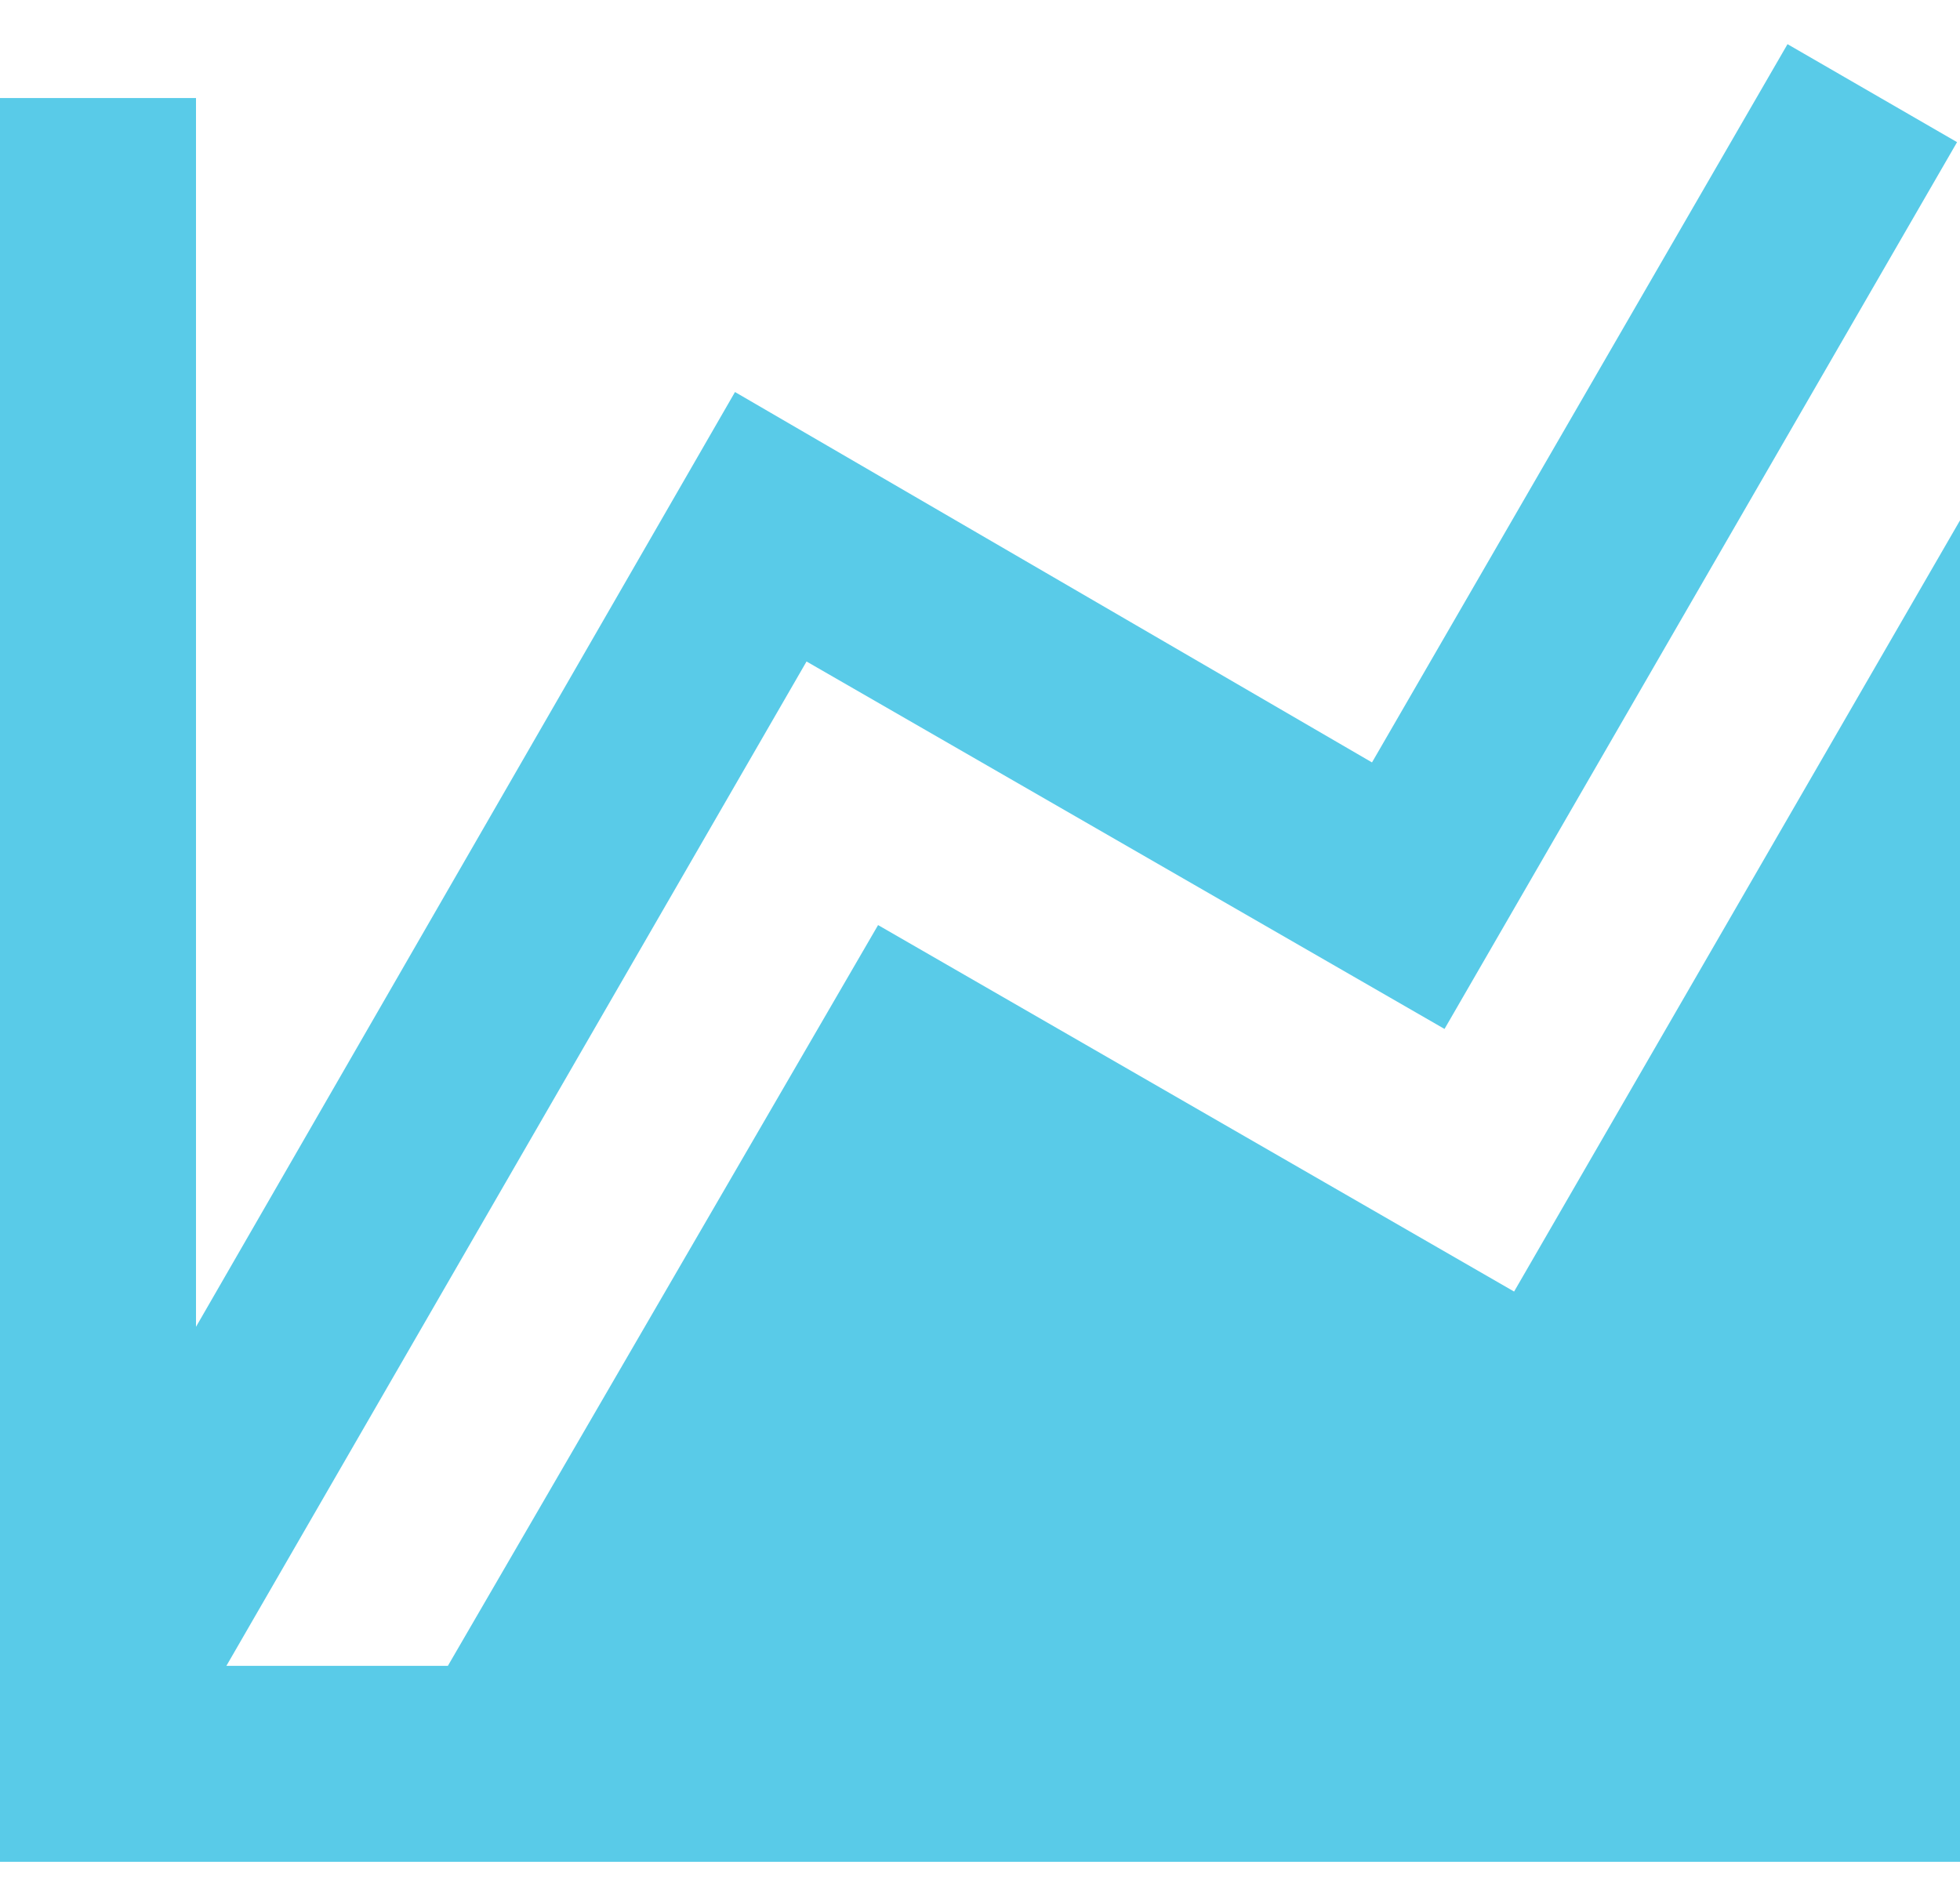 <svg width="28" height="27" viewBox="0 0 28 27" fill="none" xmlns="http://www.w3.org/2000/svg">
<path d="M21.63 18.453L28 7.435V26.601H0V1.401H2.8V18.957L10.5 5.601L19.6 10.893L25.536 0.631L27.958 2.031L20.636 14.701L11.522 9.451L3.234 23.801H6.398L12.544 13.217L21.63 18.453Z" fill="#59CBE8"/>
</svg>
